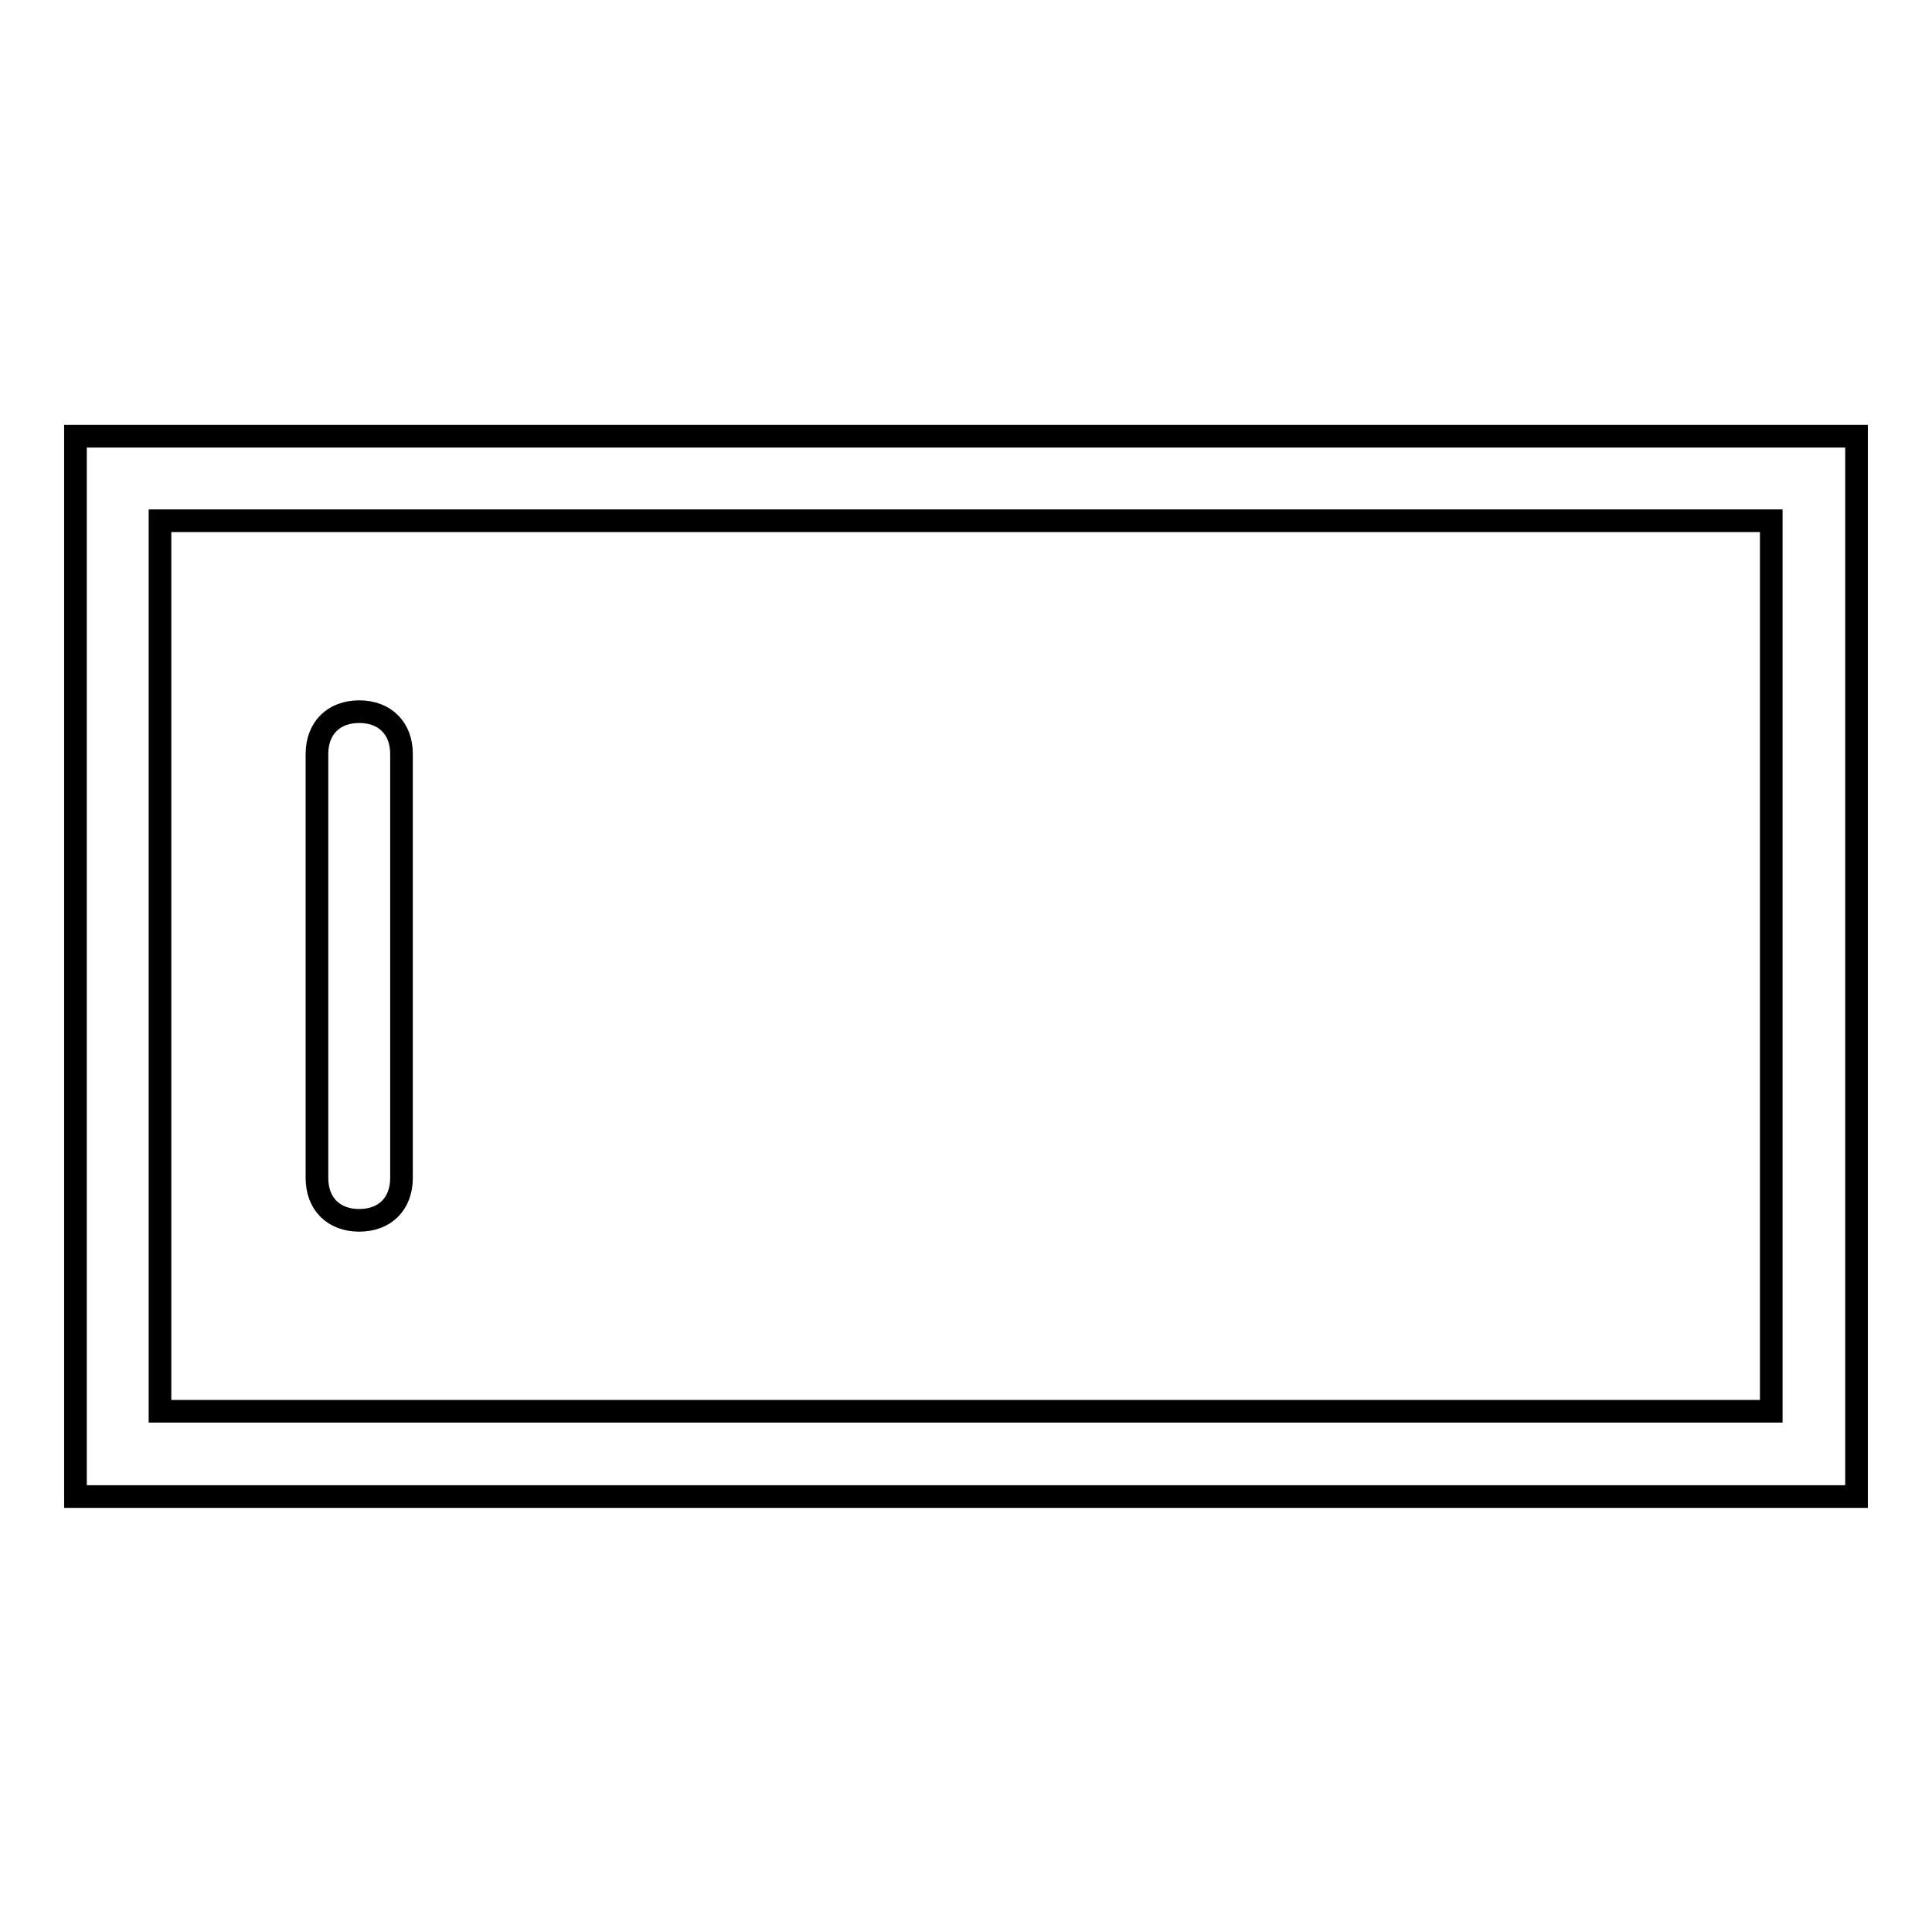 <?xml version="1.0" encoding="utf-8"?>
<!-- Svg Vector Icons : http://www.onlinewebfonts.com/icon -->
<!DOCTYPE svg PUBLIC "-//W3C//DTD SVG 1.1//EN" "http://www.w3.org/Graphics/SVG/1.1/DTD/svg11.dtd">
<svg version="1.1" xmlns="http://www.w3.org/2000/svg" xmlns:xlink="http://www.w3.org/1999/xlink" x="0px" y="0px" viewBox="0 0 256 256" enable-background="new 0 0 256 256" xml:space="preserve">
<g> <path stroke-width="3" fill-opacity="0" stroke="#000000"  d="M21.2,187h213.5V69H21.2V187z M10,57.8h236v140.5H10V57.8z M42,99.9v56.2c0,3.4,2.2,5.6,5.6,5.6 s5.6-2.2,5.6-5.6V99.9c0-3.4-2.2-5.6-5.6-5.6S42,96.5,42,99.9z"/></g>
</svg>